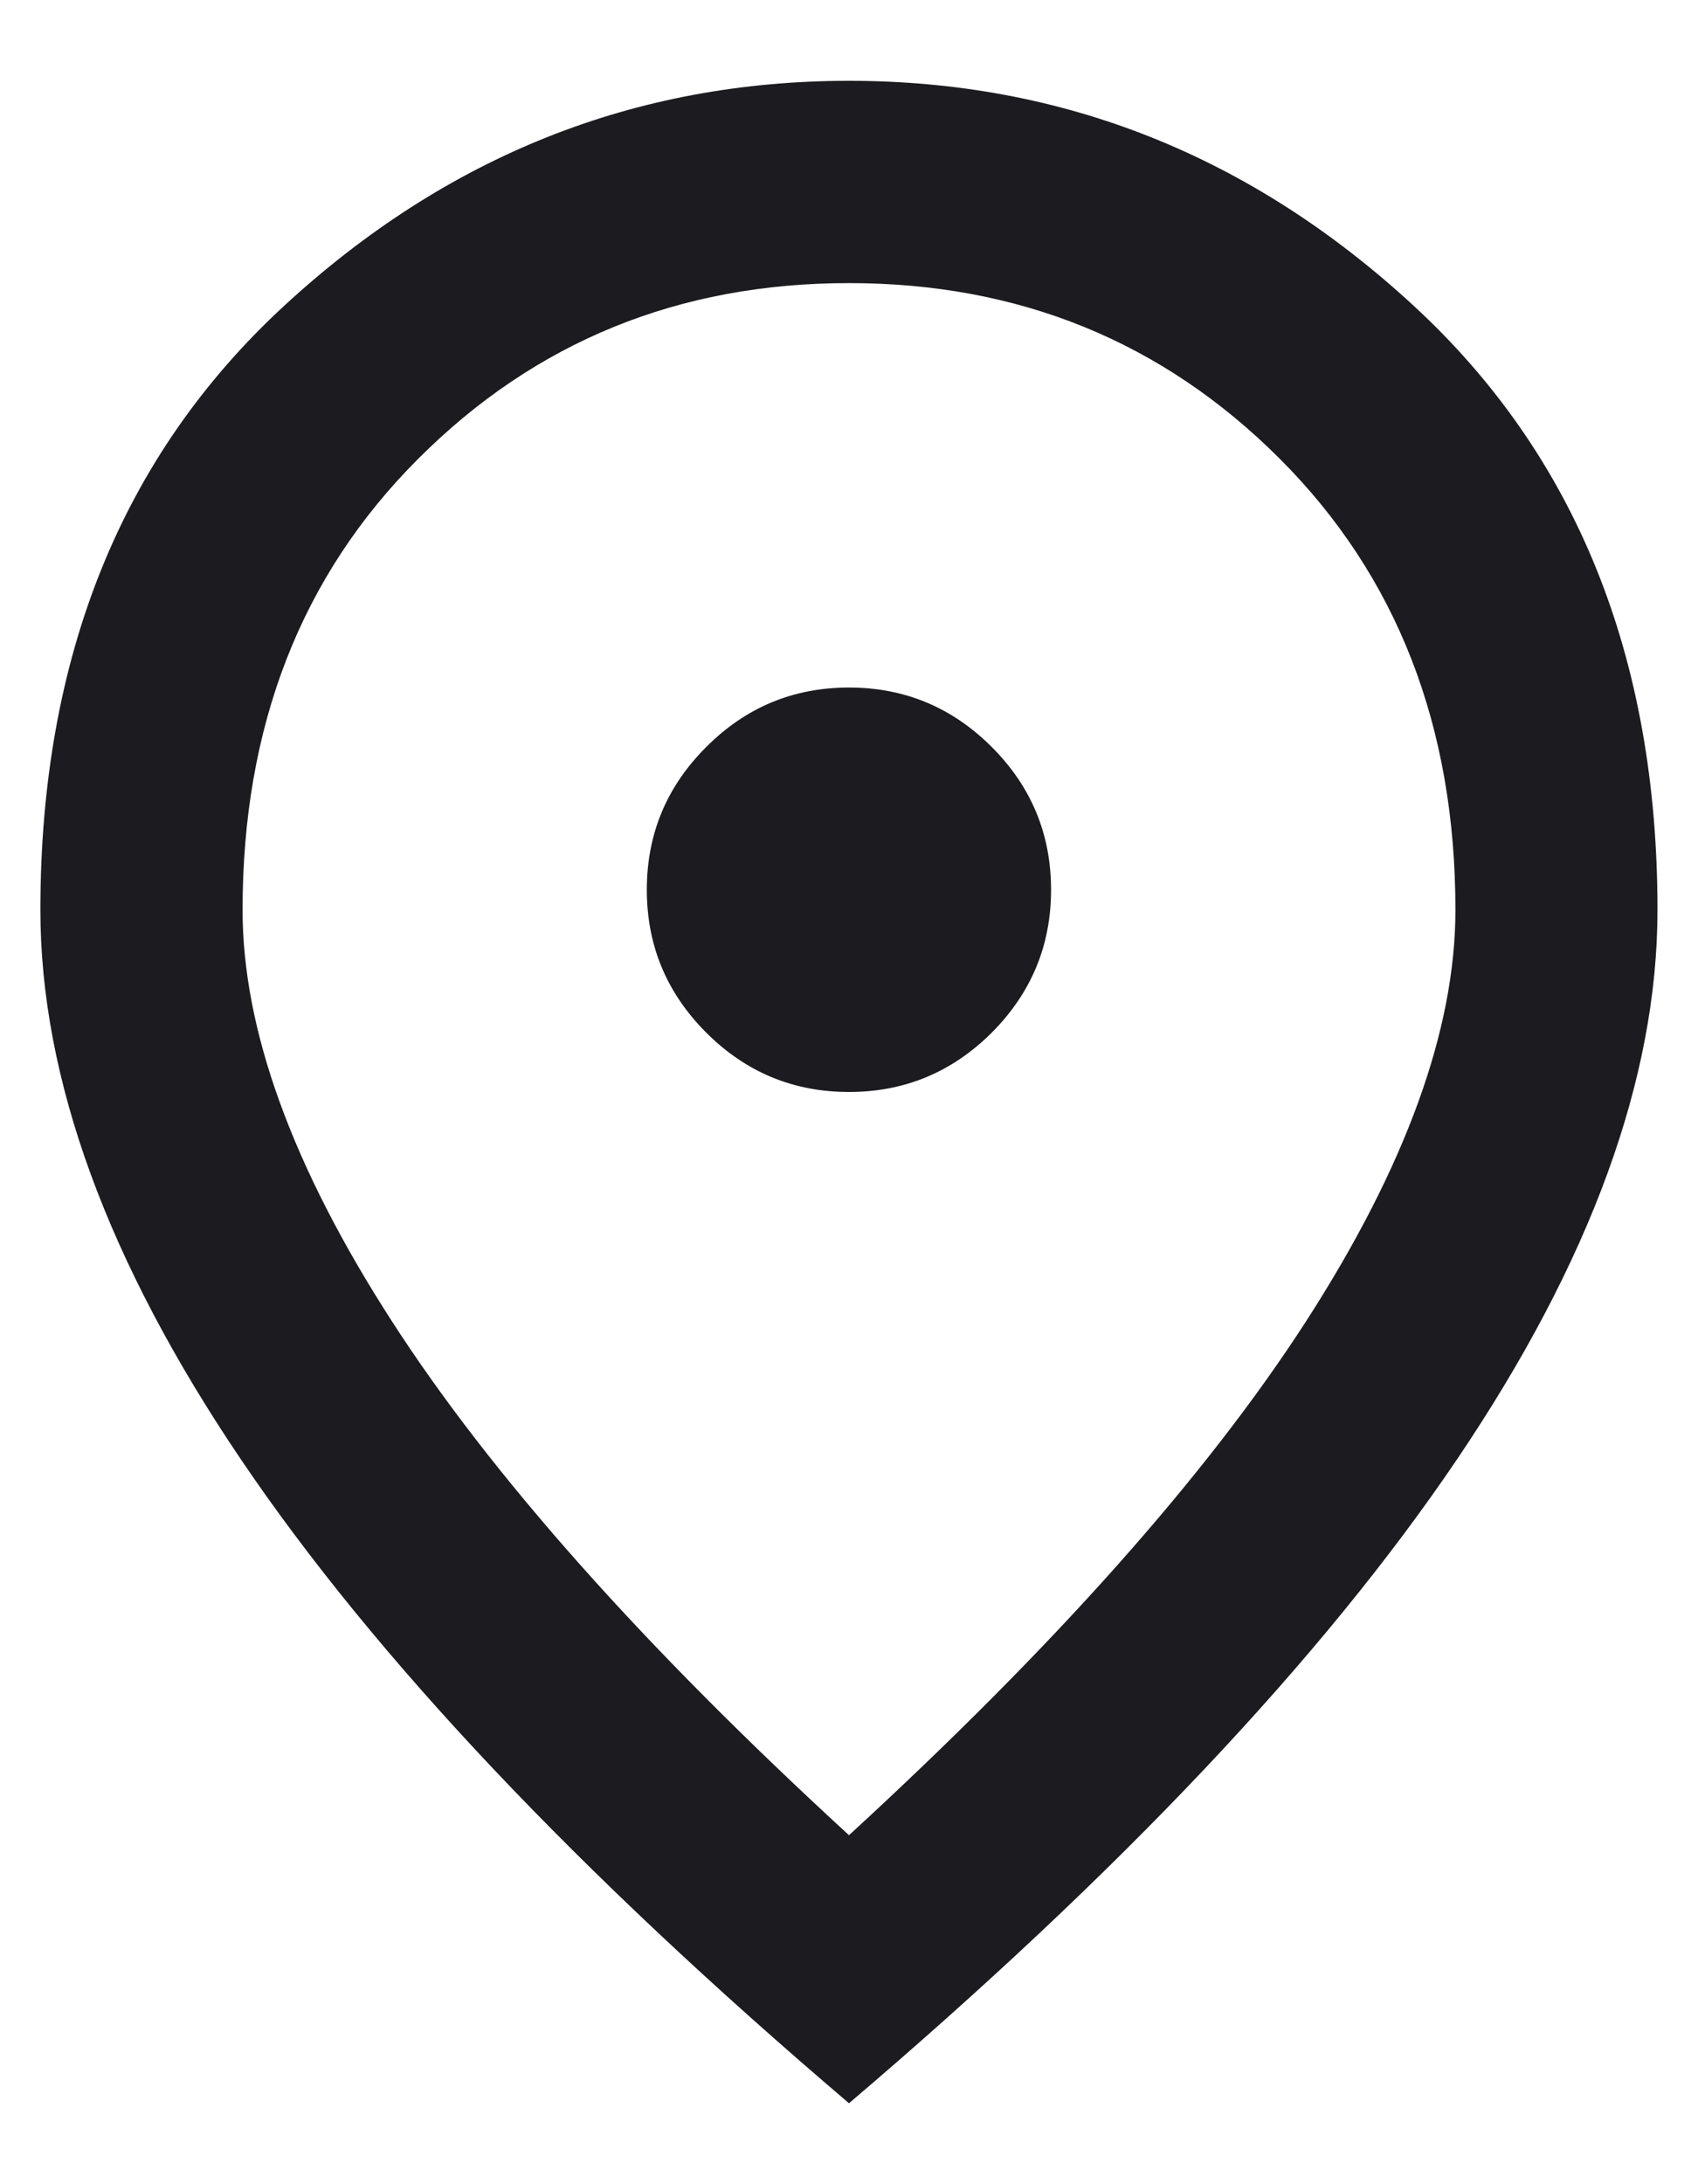 <svg width="14" height="18" viewBox="0 0 14 18" fill="none" xmlns="http://www.w3.org/2000/svg">
<path d="M7 8.999C7.458 8.999 7.85 8.836 8.177 8.51C8.503 8.183 8.666 7.791 8.666 7.333C8.666 6.874 8.503 6.482 8.177 6.156C7.85 5.829 7.458 5.666 7 5.666C6.541 5.666 6.149 5.829 5.823 6.156C5.496 6.482 5.333 6.874 5.333 7.333C5.333 7.791 5.496 8.183 5.823 8.51C6.149 8.836 6.541 8.999 7 8.999ZM7 15.124C8.694 13.569 9.951 12.156 10.771 10.885C11.59 9.614 12 8.485 12 7.499C12 5.985 11.517 4.746 10.552 3.781C9.586 2.815 8.402 2.333 7 2.333C5.597 2.333 4.413 2.815 3.448 3.781C2.482 4.746 2 5.985 2 7.499C2 8.485 2.409 9.614 3.229 10.885C4.048 12.156 5.305 13.569 7 15.124ZM7 17.333C4.764 15.43 3.093 13.662 1.989 12.031C0.885 10.399 0.333 8.888 0.333 7.499C0.333 5.416 1.003 3.756 2.343 2.52C3.684 1.284 5.236 0.666 7 0.666C8.764 0.666 10.316 1.284 11.656 2.52C12.996 3.756 13.666 5.416 13.666 7.499C13.666 8.888 13.114 10.399 12.01 12.031C10.906 13.662 9.236 15.43 7 17.333Z" fill="#1C1B1F"/>
</svg>

